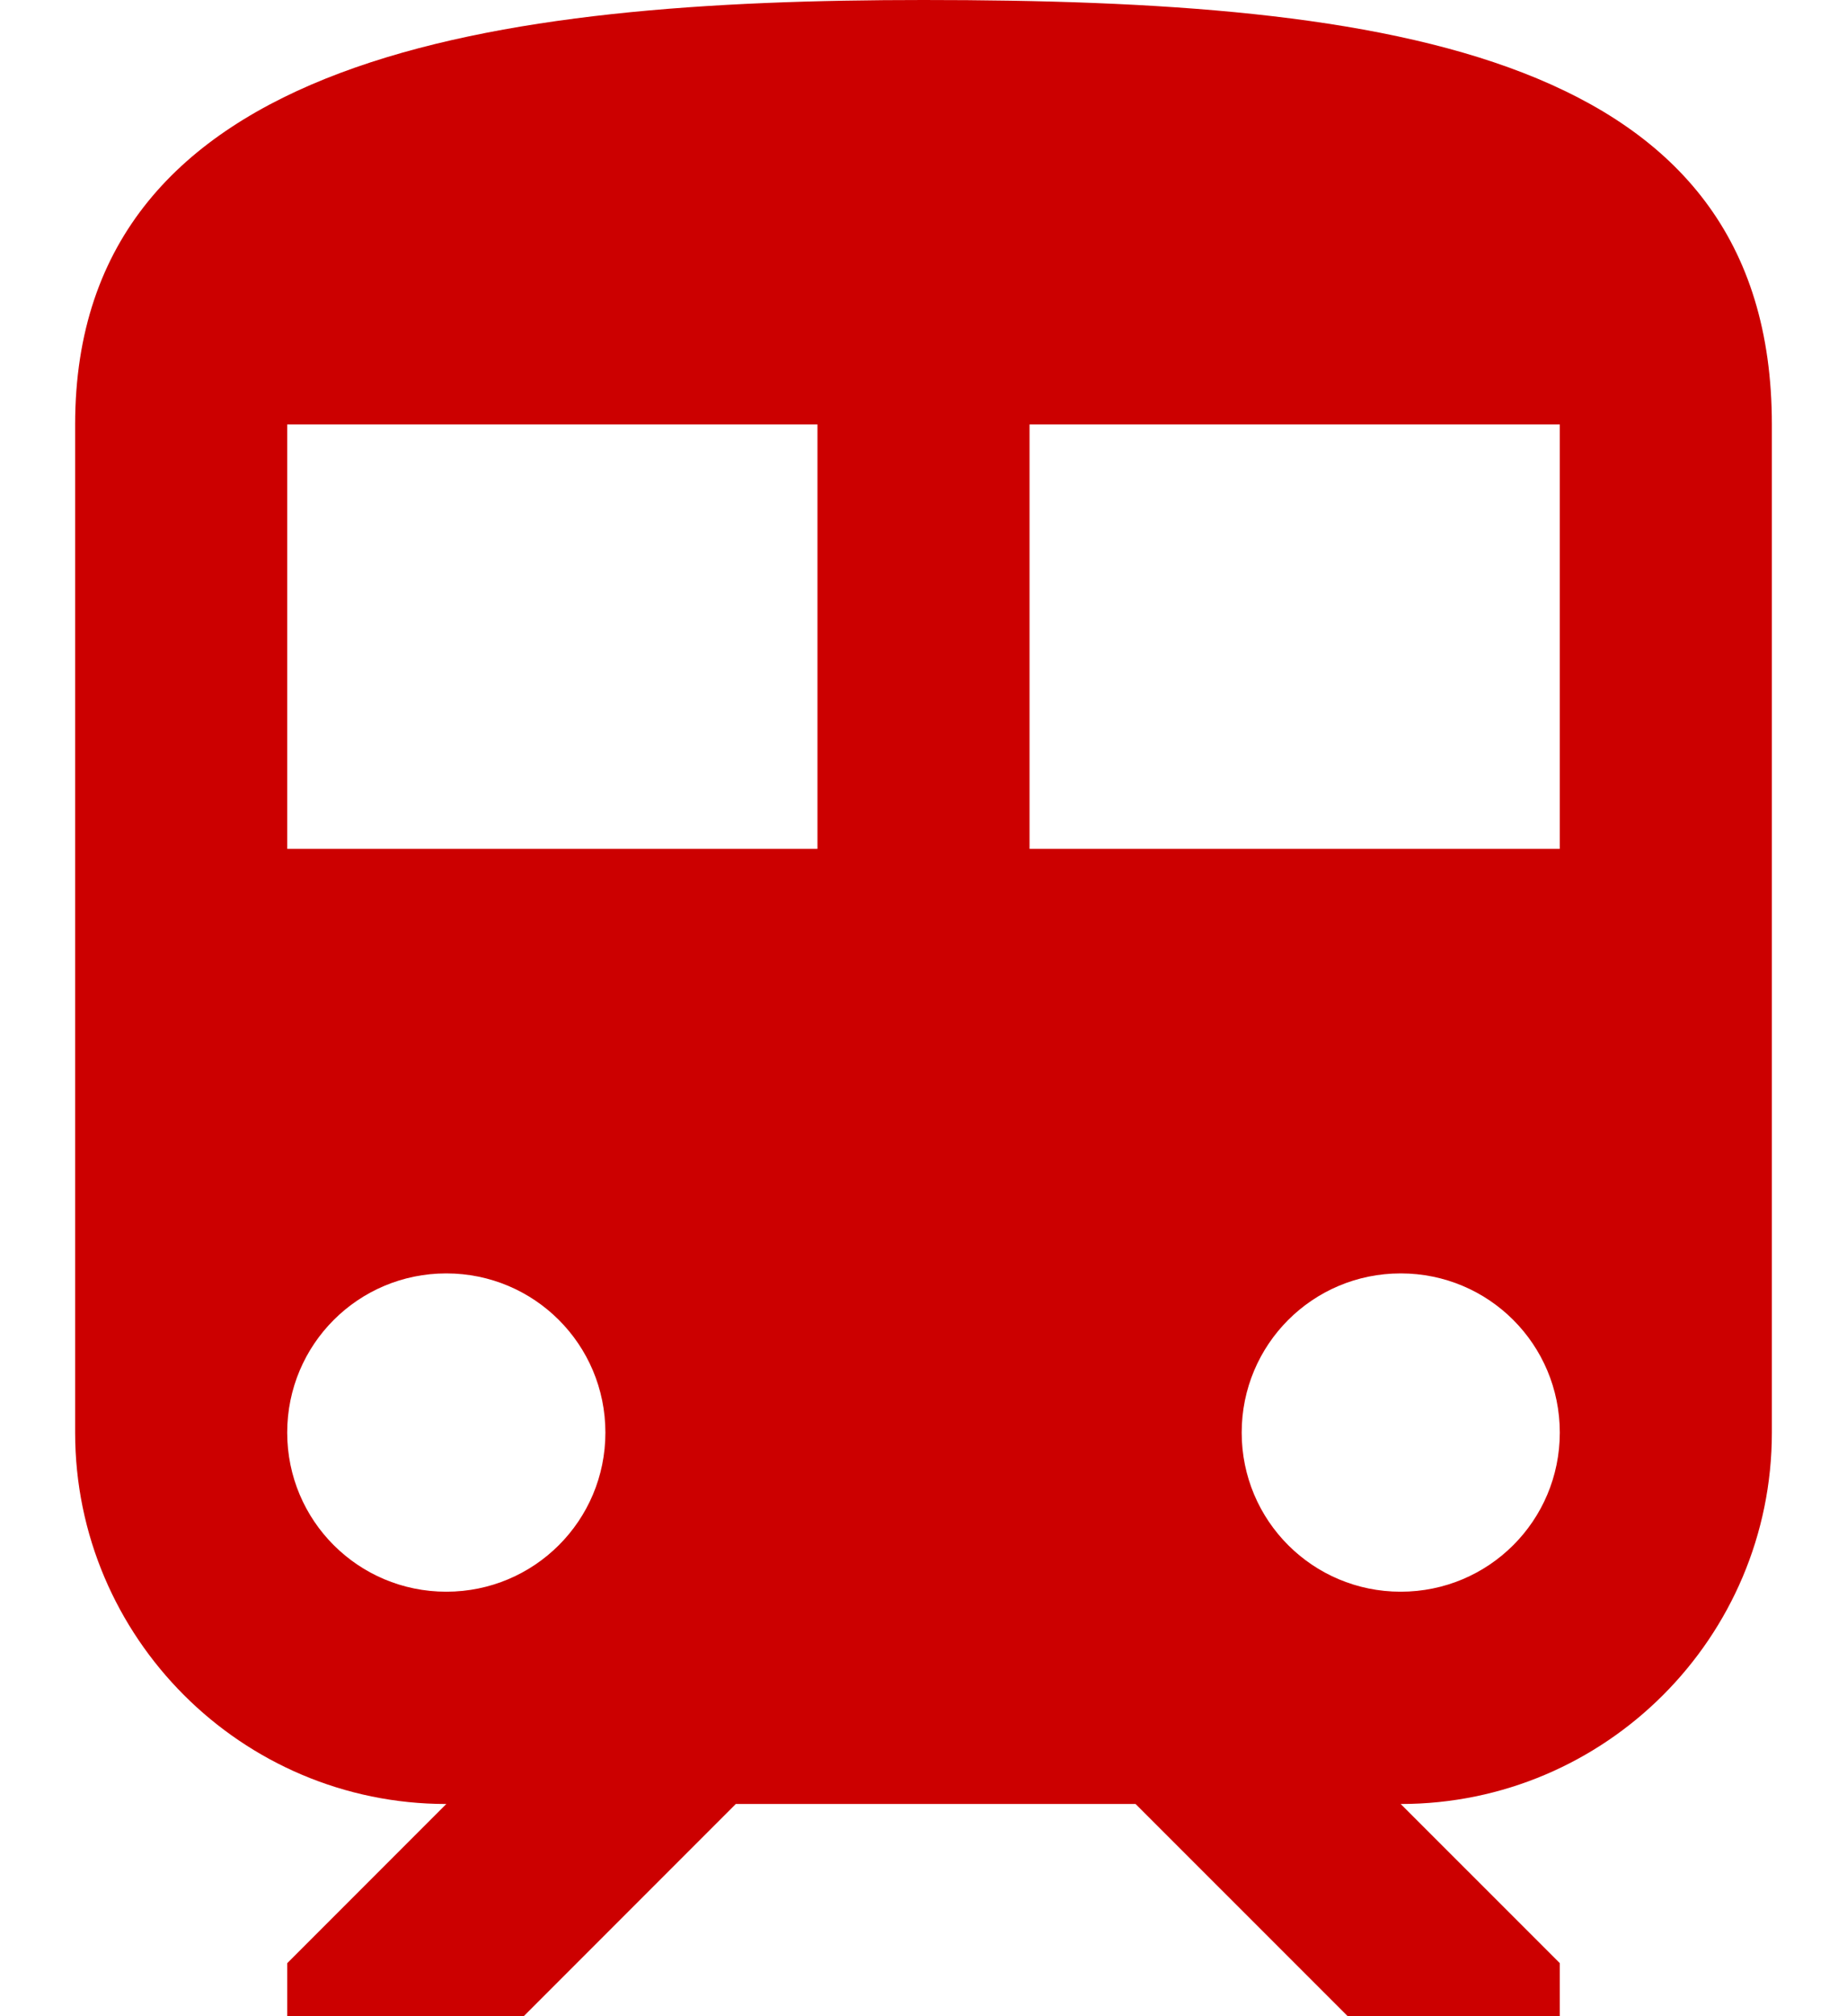 <svg width="22" height="24" viewBox="0 0 22 24" fill="none" xmlns="http://www.w3.org/2000/svg">
<path d="M11 0C5.947 0 0.895 0.632 0.895 5.053V17.053C0.895 19.491 2.878 21.474 5.316 21.474L3.421 23.369V24H6.238L8.764 21.474H13.526L16.053 24H18.579V23.368L16.684 21.474C19.122 21.474 21.105 19.491 21.105 17.053V5.053C21.105 0.632 16.583 0 11 0ZM5.316 18.947C4.267 18.947 3.421 18.101 3.421 17.053C3.421 16.004 4.267 15.158 5.316 15.158C6.364 15.158 7.211 16.004 7.211 17.053C7.211 18.101 6.364 18.947 5.316 18.947ZM9.737 10.105H3.421V5.053H9.737V10.105H9.737ZM16.684 18.947C15.636 18.947 14.79 18.101 14.79 17.053C14.79 16.004 15.636 15.158 16.684 15.158C17.733 15.158 18.579 16.004 18.579 17.053C18.579 18.101 17.733 18.947 16.684 18.947ZM18.579 10.105H12.263V5.053H18.579V10.105Z" fill="#CC0000"/>
</svg>
